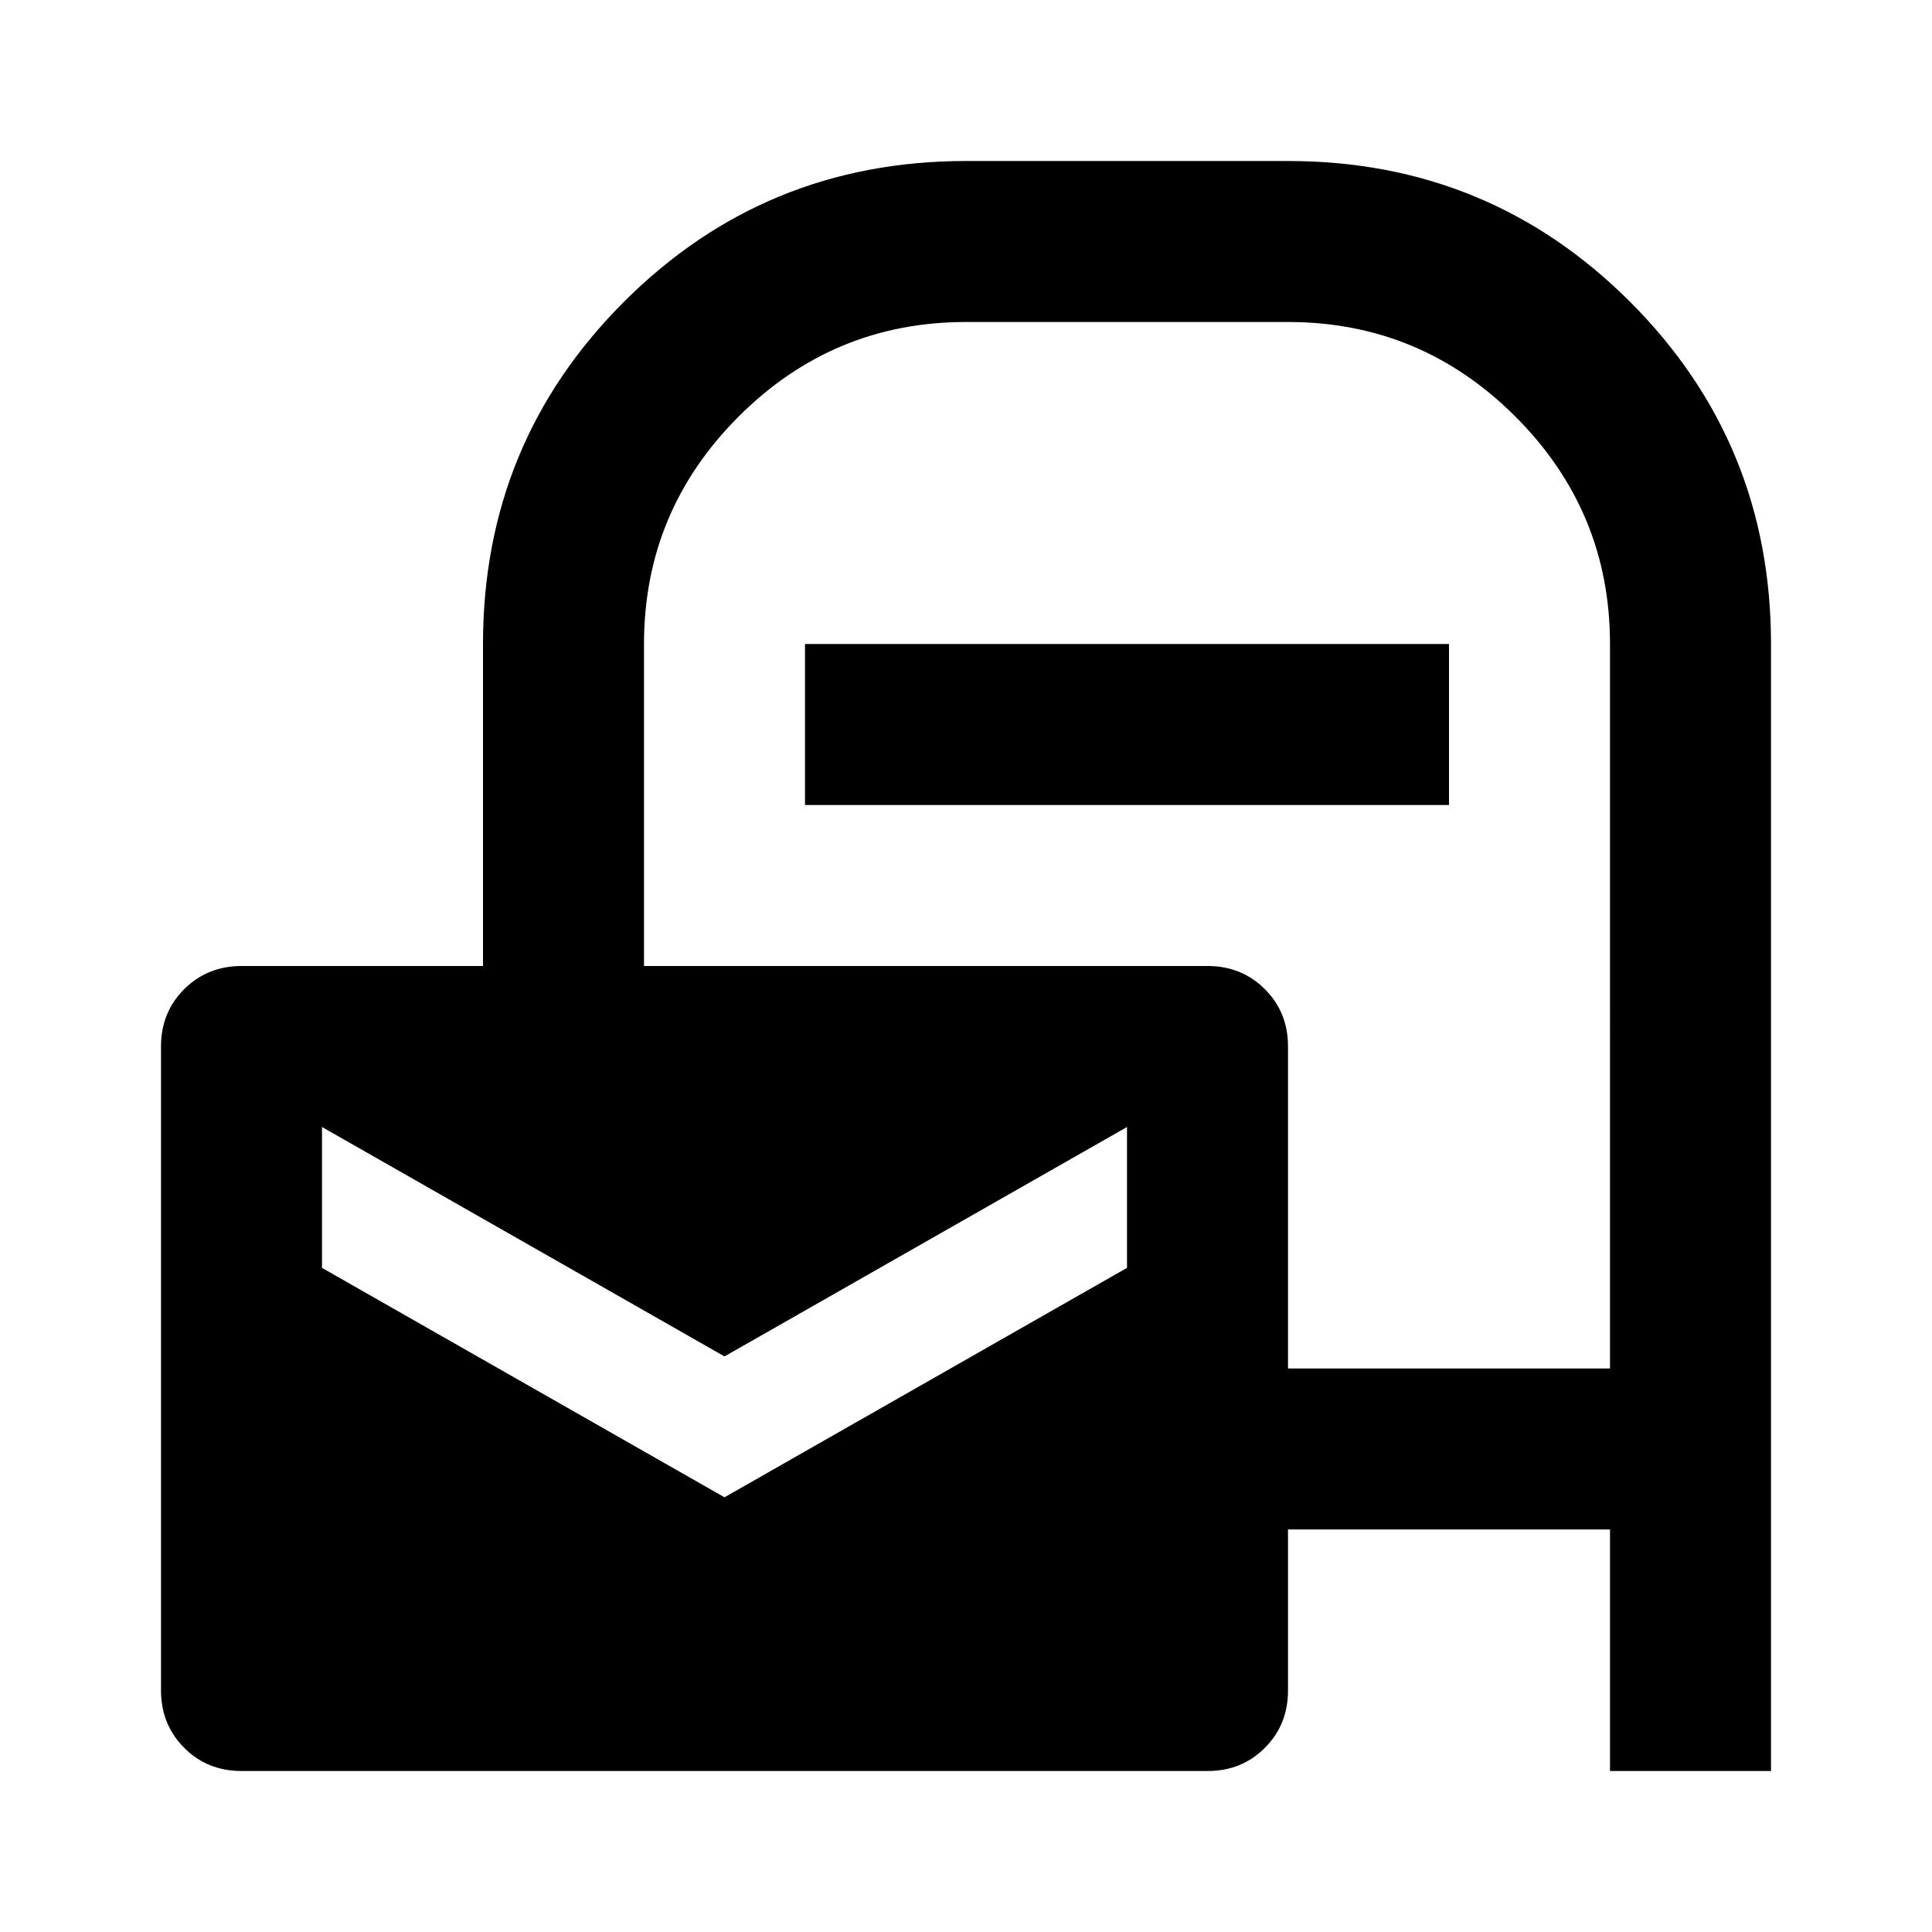 <?xml version="1.0" encoding="utf-8"?>
<!-- Generator: www.svgicons.com -->
<svg xmlns="http://www.w3.org/2000/svg" width="800" height="800" viewBox="0 0 24 24">
<path fill="currentColor" d="M3 22q-.425 0-.712-.288T2 21v-8q0-.425.288-.712T3 12h3V8q0-2.5 1.75-4.25T12 2h4q2.5 0 4.25 1.75T22 8v14h-2v-3h-4v2q0 .425-.288.713T15 22zm6-3.4l5-2.85V14l-5 2.85L4 14v1.75zm7-1.6h4V8q0-1.65-1.175-2.825T16 4h-4q-1.65 0-2.825 1.175T8 8v4h7q.425 0 .713.288T16 13zm-6-7V8h8v2z"/>
</svg>